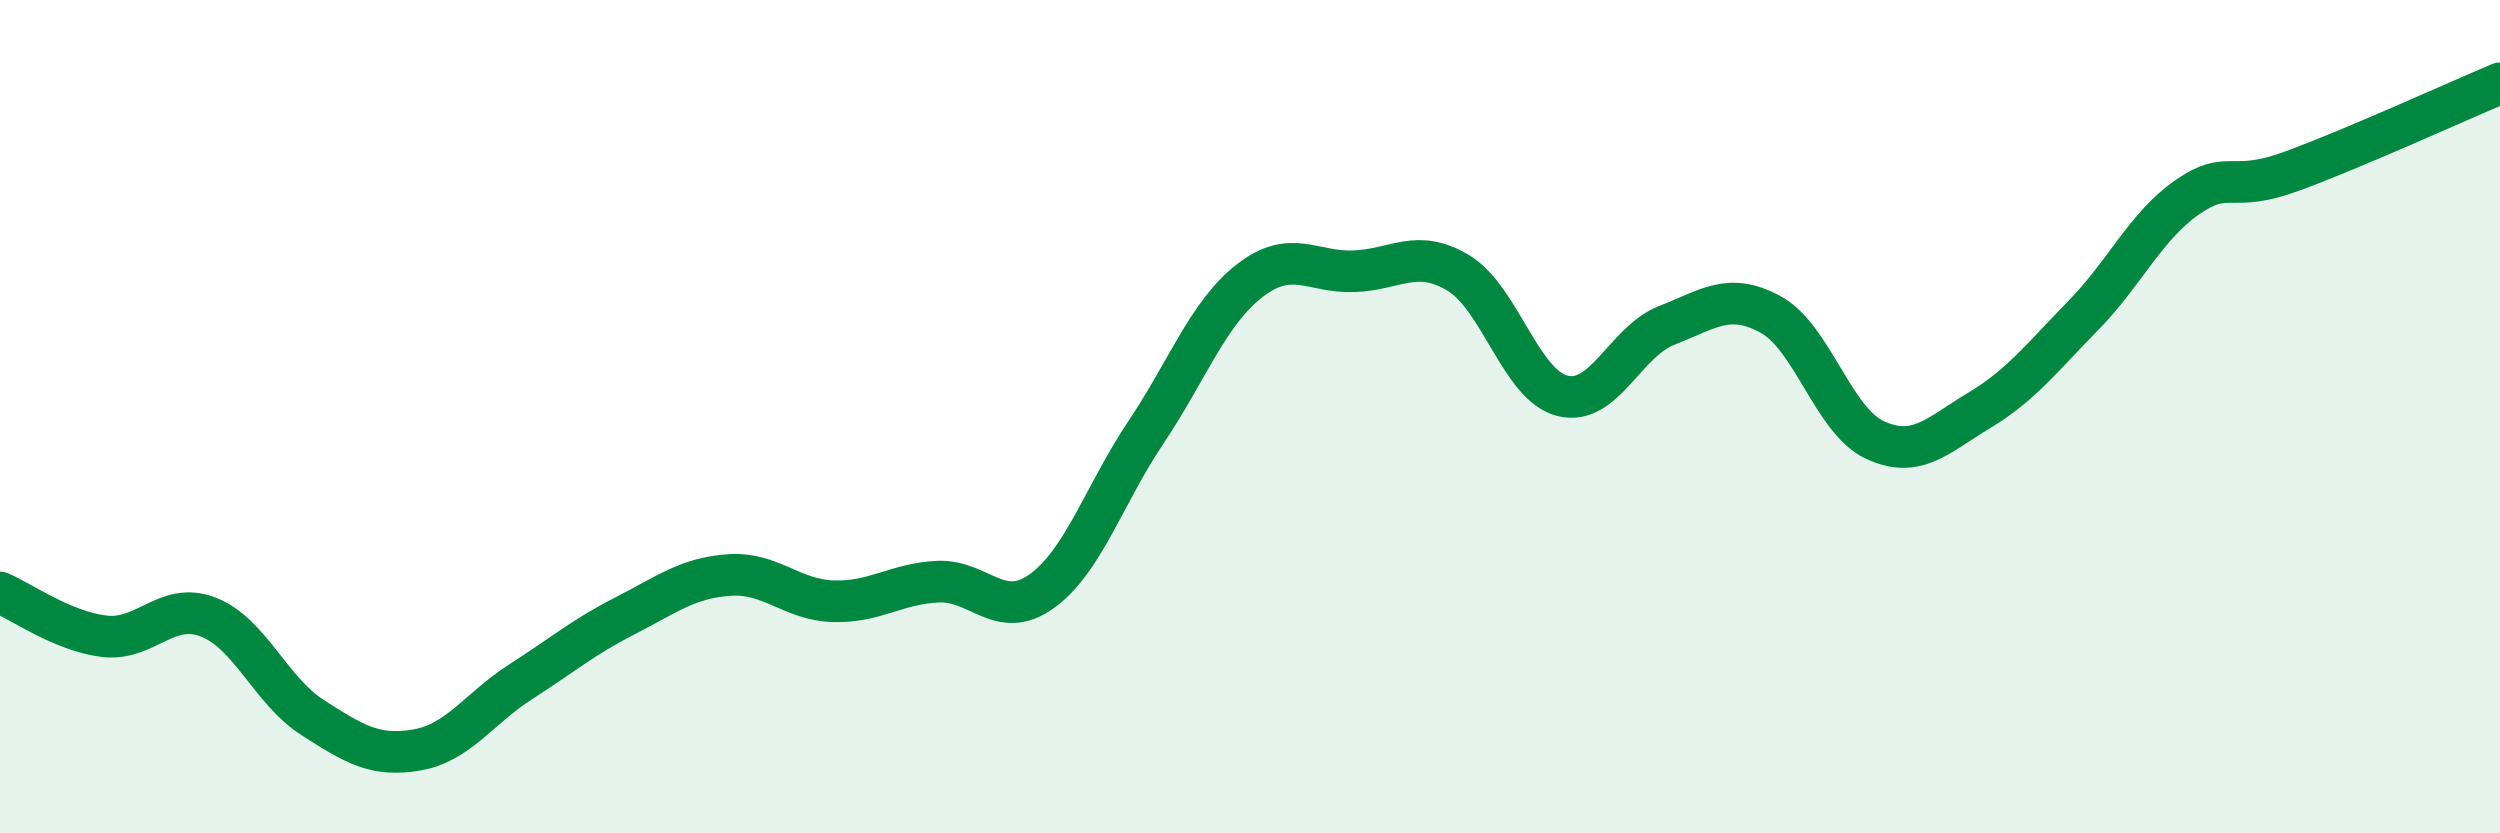 
    <svg width="60" height="20" viewBox="0 0 60 20" xmlns="http://www.w3.org/2000/svg">
      <path
        d="M 0,14.22 C 0.5,14.43 1.5,15.15 2.5,15.27 C 3.5,15.39 4,14.42 5,14.81 C 6,15.2 6.5,16.58 7.5,17.22 C 8.5,17.86 9,18.17 10,18 C 11,17.83 11.5,17 12.5,16.36 C 13.5,15.72 14,15.29 15,14.78 C 16,14.27 16.5,13.87 17.5,13.8 C 18.5,13.73 19,14.4 20,14.43 C 21,14.46 21.5,14.01 22.5,13.96 C 23.5,13.91 24,14.91 25,14.19 C 26,13.47 26.5,11.87 27.5,10.38 C 28.5,8.89 29,7.5 30,6.73 C 31,5.96 31.5,6.55 32.5,6.51 C 33.5,6.47 34,5.95 35,6.55 C 36,7.15 36.5,9.25 37.5,9.5 C 38.5,9.75 39,8.2 40,7.81 C 41,7.42 41.5,7 42.5,7.55 C 43.5,8.1 44,10.1 45,10.56 C 46,11.02 46.5,10.45 47.5,9.85 C 48.5,9.25 49,8.59 50,7.57 C 51,6.55 51.5,5.42 52.5,4.73 C 53.5,4.04 53.5,4.66 55,4.11 C 56.5,3.56 59,2.42 60,2L60 20L0 20Z"
        fill="#008740"
        opacity="0.1"
        stroke-linecap="round"
        stroke-linejoin="round"
      />
      <path
        d="M 0,14.22 C 0.5,14.43 1.5,15.15 2.5,15.27 C 3.5,15.39 4,14.42 5,14.81 C 6,15.2 6.5,16.58 7.5,17.22 C 8.5,17.86 9,18.17 10,18 C 11,17.83 11.5,17 12.5,16.36 C 13.5,15.72 14,15.29 15,14.78 C 16,14.27 16.5,13.87 17.5,13.8 C 18.5,13.73 19,14.4 20,14.43 C 21,14.46 21.5,14.01 22.5,13.96 C 23.5,13.91 24,14.91 25,14.19 C 26,13.47 26.5,11.87 27.5,10.38 C 28.5,8.89 29,7.5 30,6.73 C 31,5.96 31.5,6.55 32.5,6.51 C 33.5,6.47 34,5.95 35,6.55 C 36,7.15 36.5,9.25 37.5,9.5 C 38.5,9.75 39,8.2 40,7.81 C 41,7.42 41.5,7 42.5,7.55 C 43.5,8.1 44,10.1 45,10.56 C 46,11.02 46.5,10.45 47.5,9.85 C 48.5,9.25 49,8.59 50,7.57 C 51,6.55 51.5,5.42 52.5,4.73 C 53.5,4.04 53.5,4.66 55,4.11 C 56.5,3.56 59,2.42 60,2"
        stroke="#008740"
        stroke-width="1"
        fill="none"
        stroke-linecap="round"
        stroke-linejoin="round"
      />
    </svg>
  